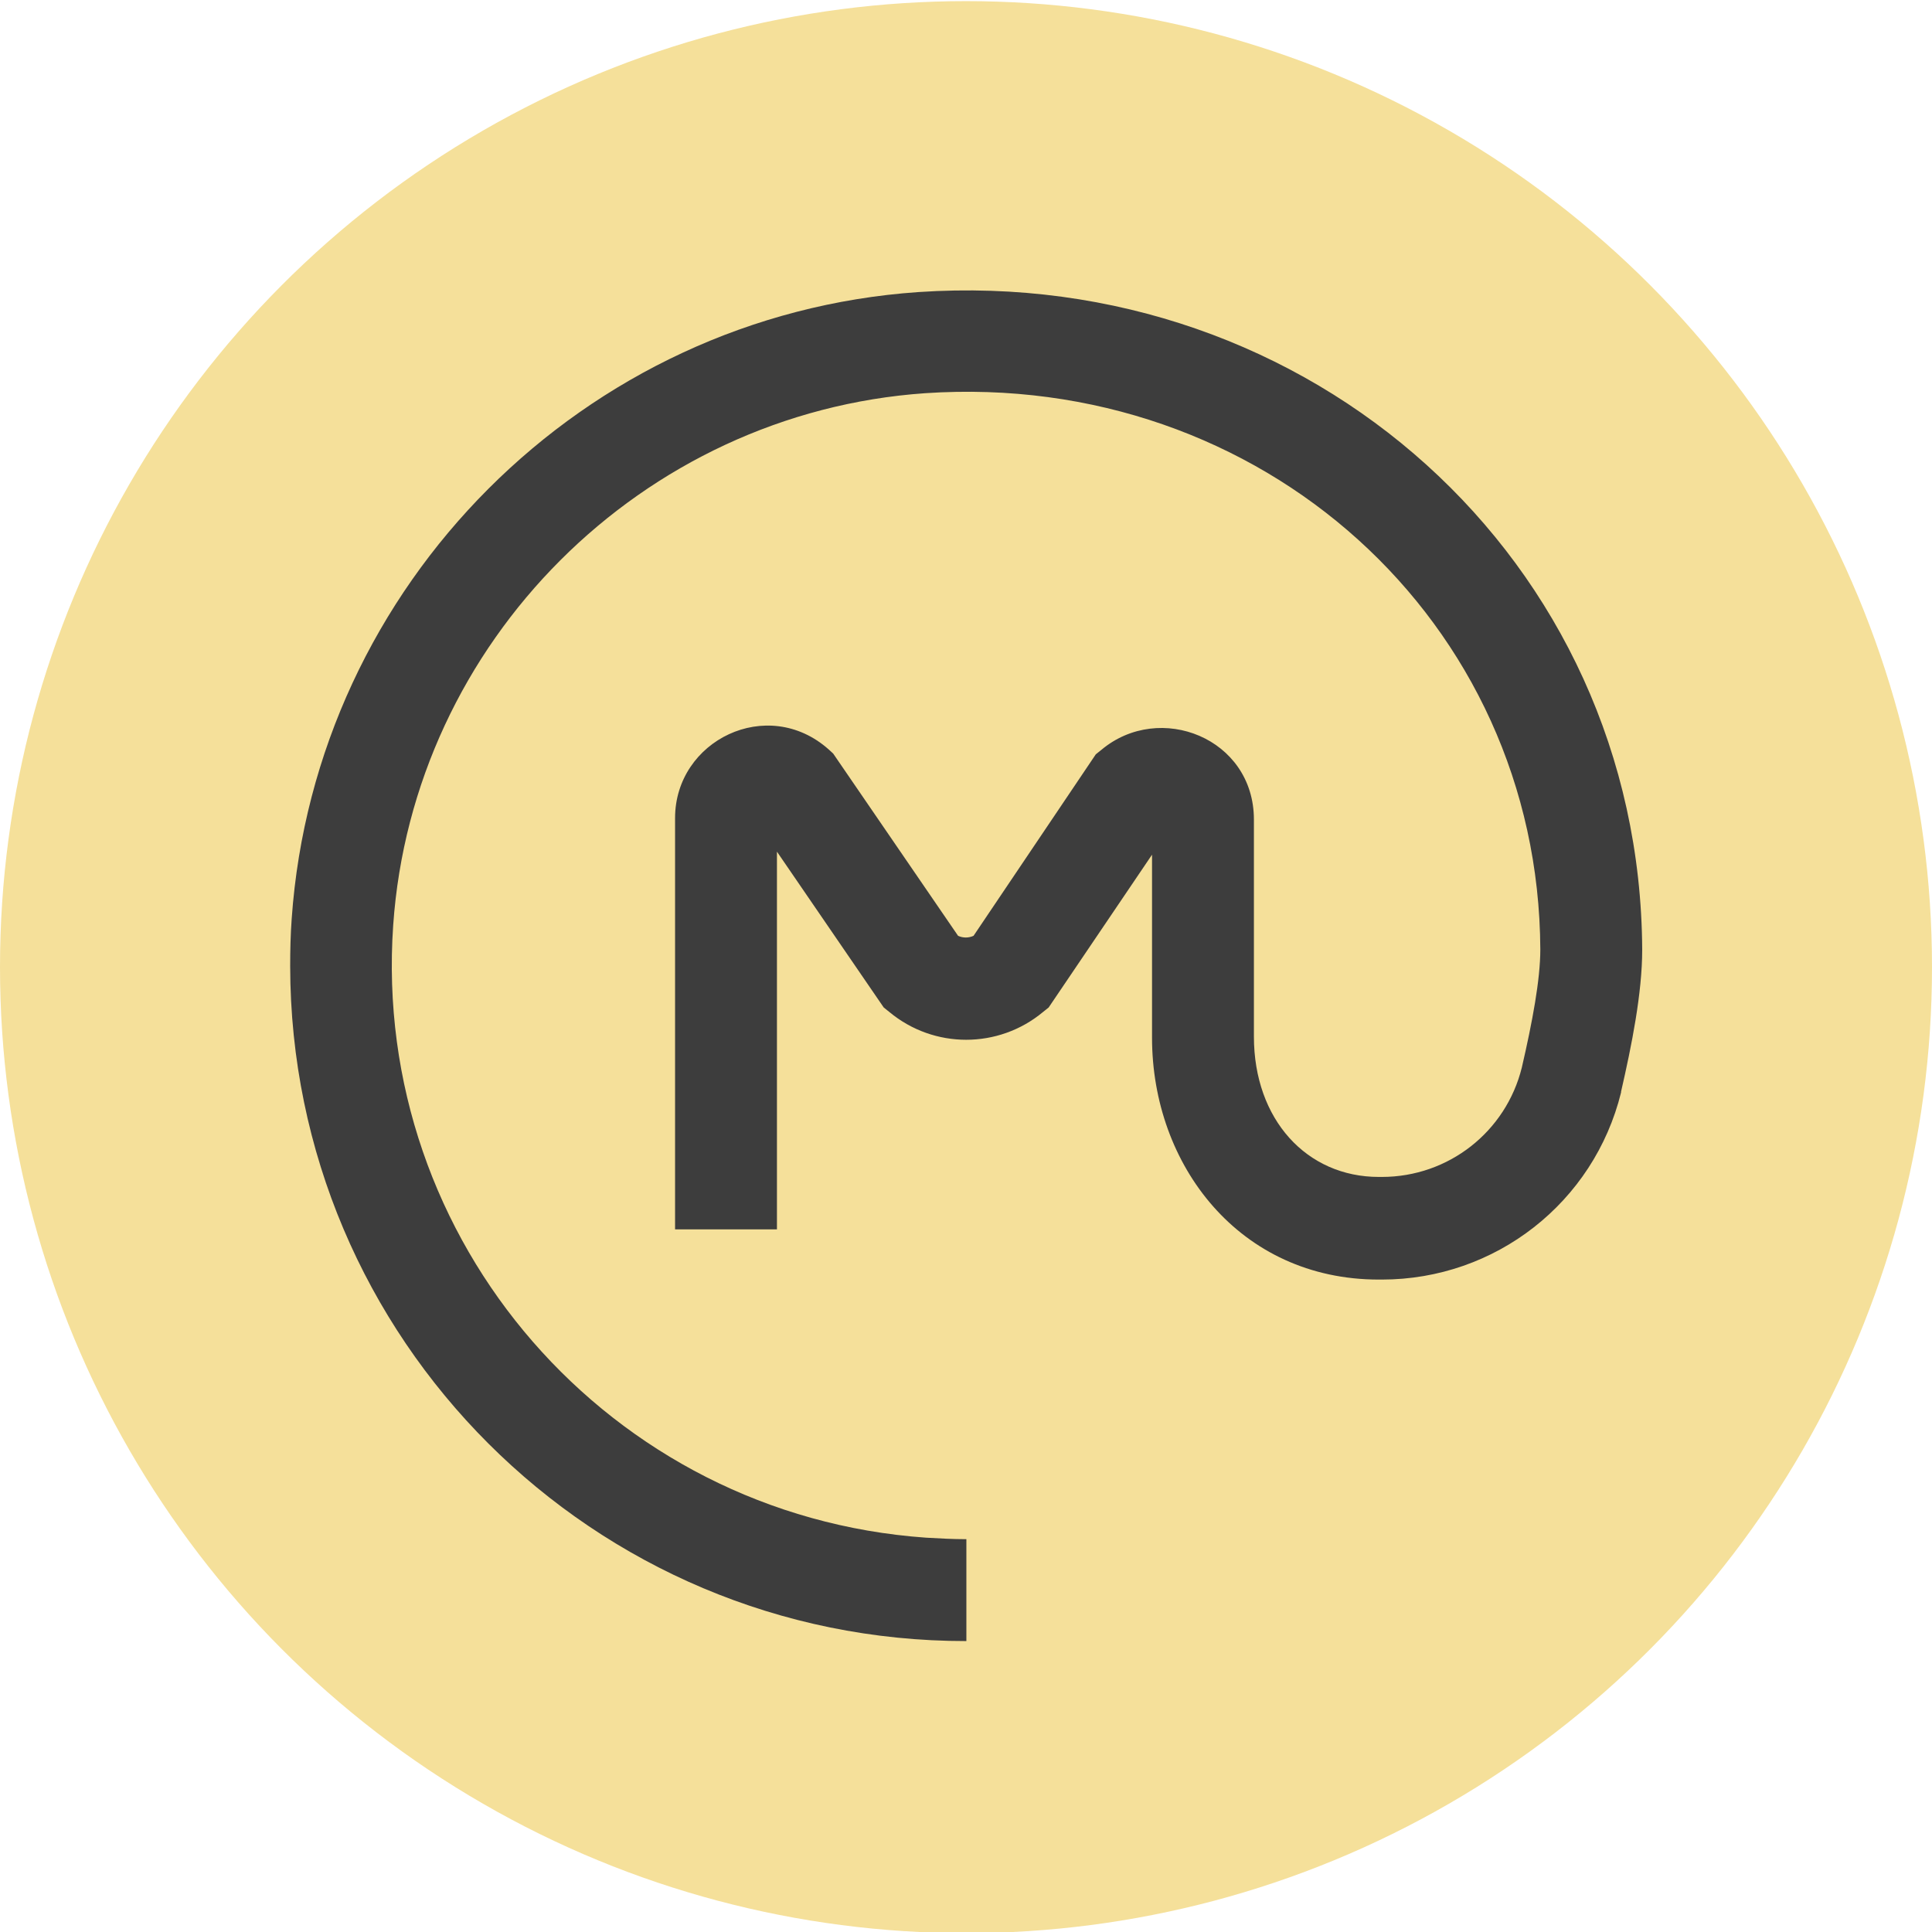 <svg xmlns="http://www.w3.org/2000/svg" xml:space="preserve" viewBox="0 0 512 512"><circle cx="256" cy="256.3" r="256" style="fill:#f5e09a"/><path d="M435.2 251.7c0 11.5-2.8 25.4-5.6 37.6v.2c-7.2 29.2-33.3 49.6-63.4 49.6h-.8c-36.9 0-60.1-30.3-60.1-64.1v-48.5L277.9 267l-1.5 1.2c-11.8 9.8-28.9 9.8-40.7 0l-1.5-1.2-28.3-41.3v100.1h-27v-109c0-20.6 24.5-32.6 40.7-18.2l1.2 1.1 33.1 48.3c1.3.6 2.8.6 4.1 0l32.4-48.1 1.5-1.2c15.4-12.9 40.4-3.1 40.4 18.5v57.5c0 22 14 37.2 33.1 37.2h.8c17.7 0 32.9-12 37.1-29 2.8-12.1 4.9-23.3 4.9-31.3-.4-87-74-153.4-163-147.4-75.1 5.2-135.8 65.9-141 141-5.8 83.8 57.4 156.4 141.2 162.3 3.5.2 7.1.4 10.7.4v27C157.2 435 77 354.9 76.9 256c0-4.2.1-8.3.4-12.5 6.2-88.6 77.5-160 166.1-166.1 103.7-7 191.3 70.9 191.8 174.3" style="fill:#3d3d3d"/></svg>